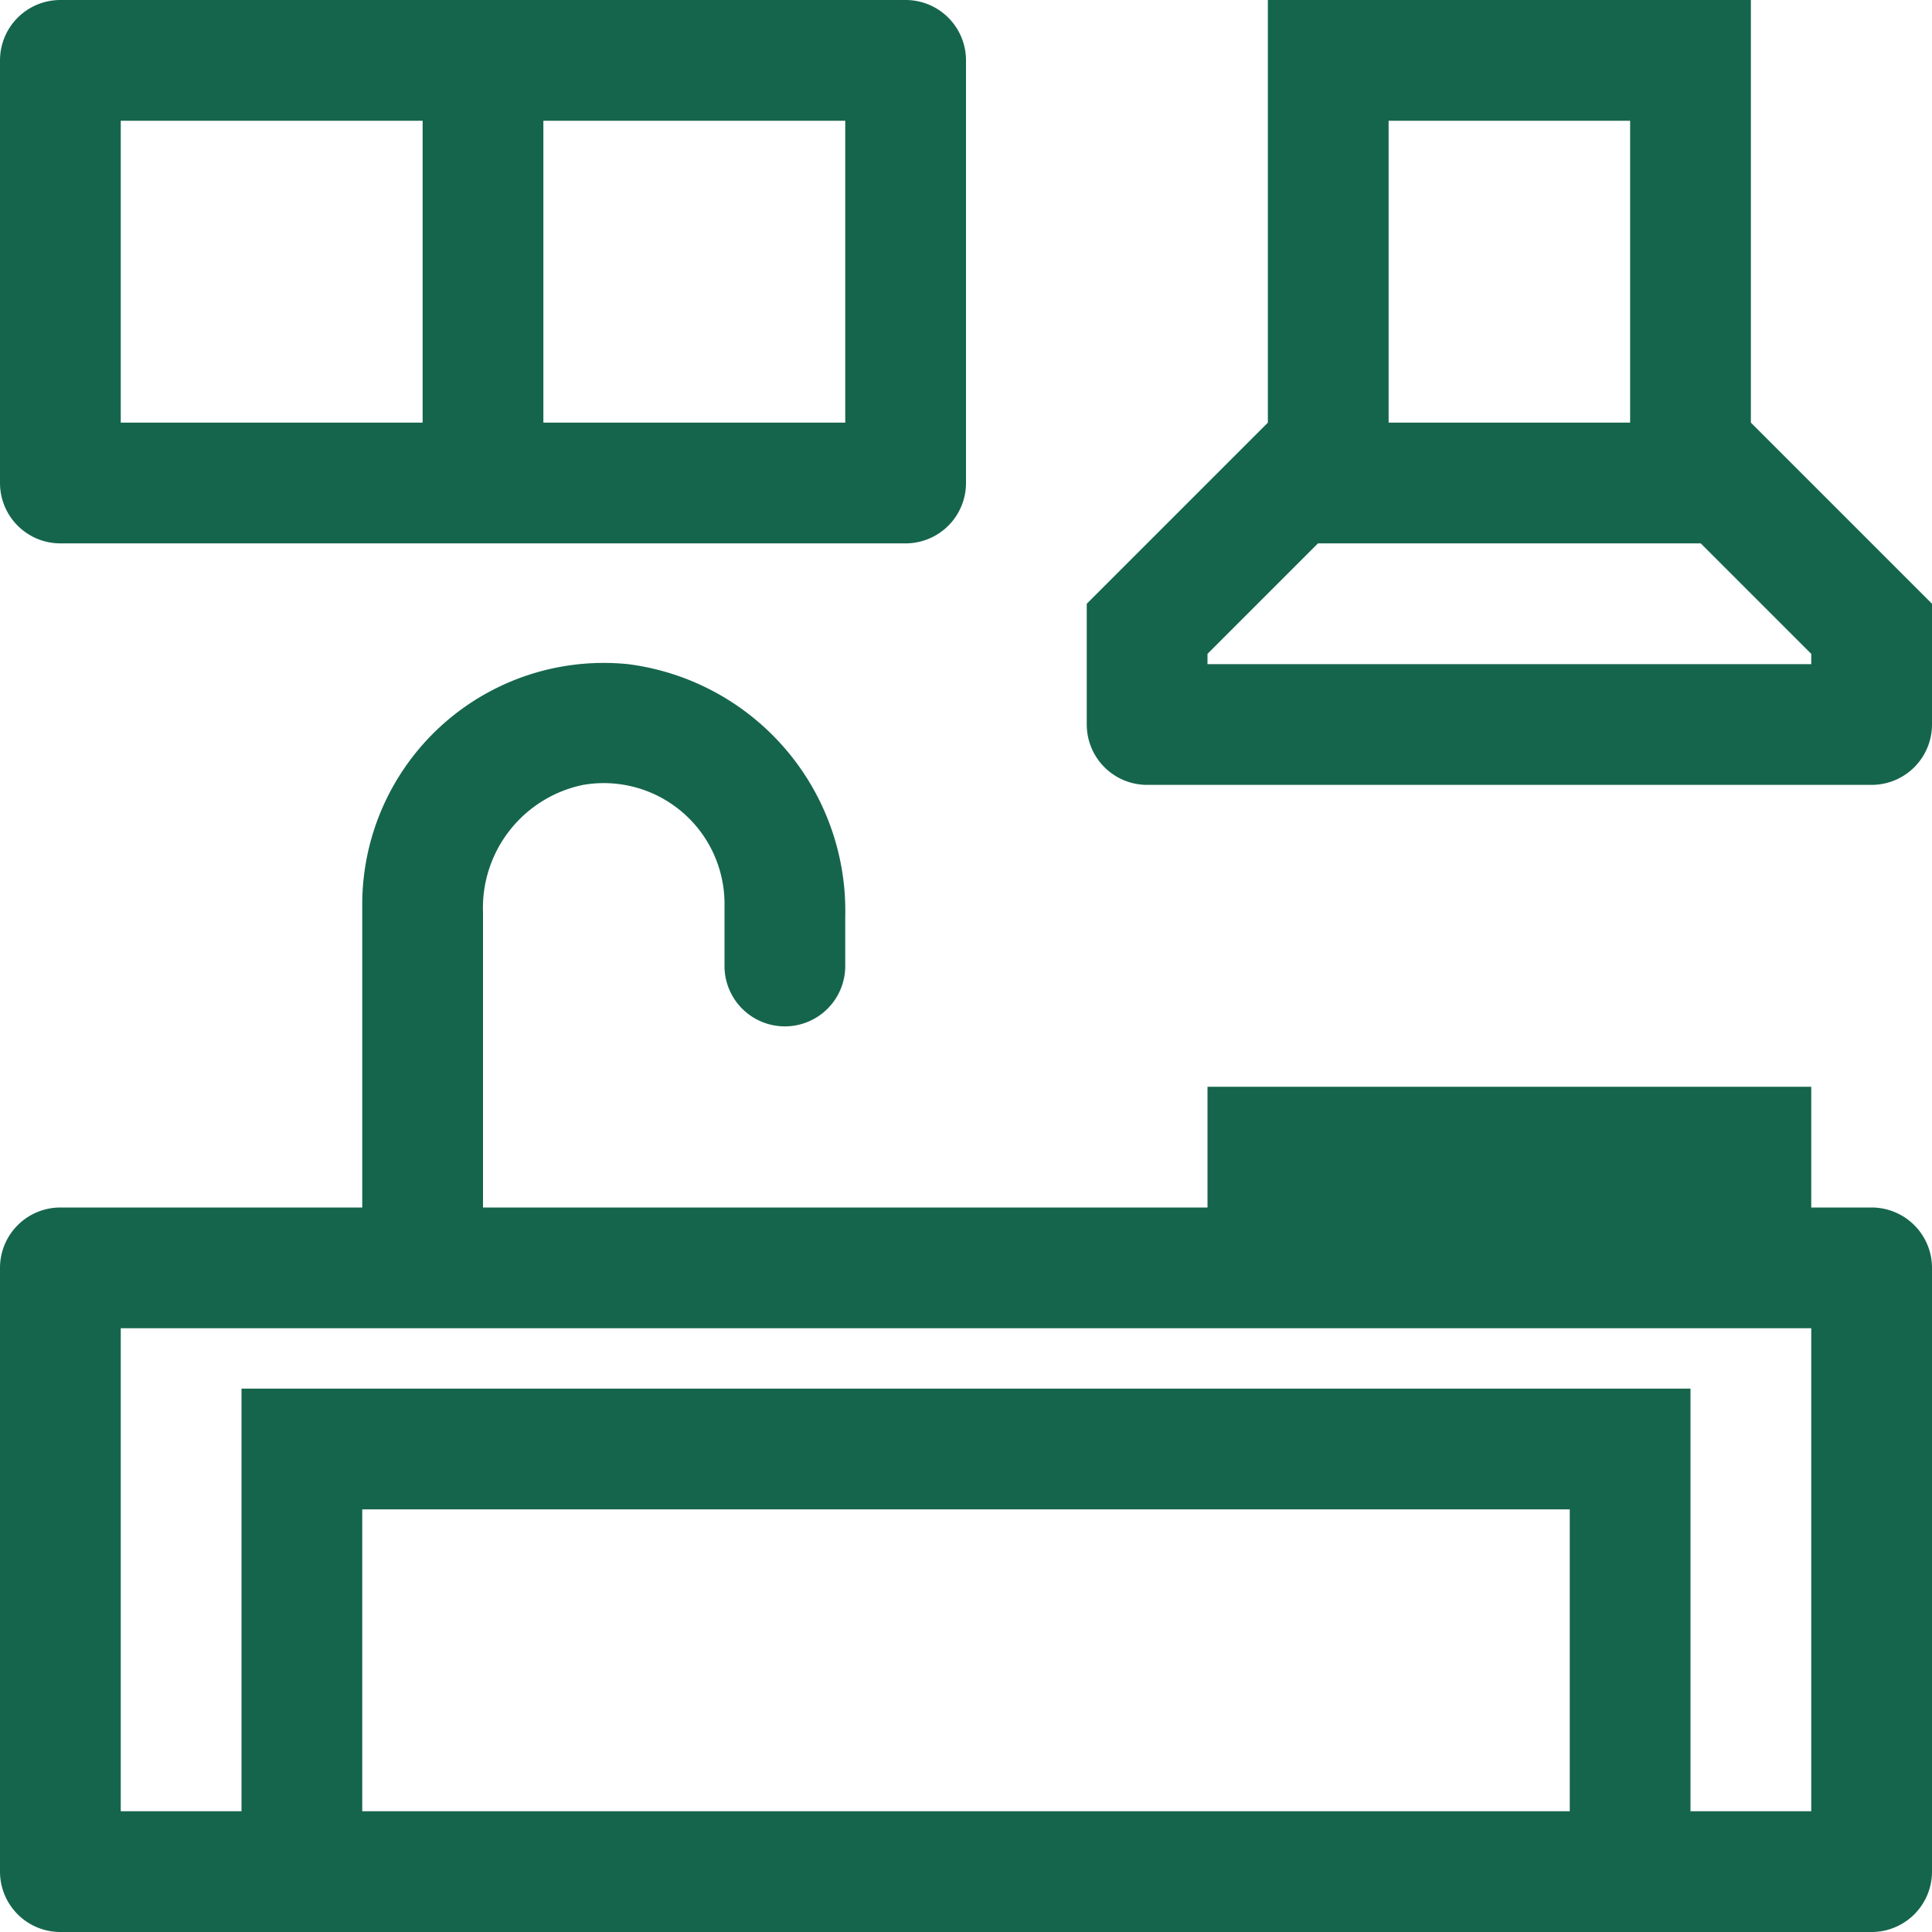 <svg id="レイヤー_1" data-name="レイヤー 1" xmlns="http://www.w3.org/2000/svg" viewBox="0 0 32 32"><defs><style>.cls-1,.cls-2{fill:#15654c;}.cls-1{fill-opacity:0;}</style></defs><rect id="長方形_267" data-name="長方形 267" class="cls-1" width="32" height="32"/><path class="cls-2" d="M29,7V0H21V7l-3,3v2a1,1,0,0,0,1,1H31a1,1,0,0,0,1-1V10ZM23,2h4V7H23Zm7,9H20v-.17L21.83,9h6.34L30,10.83Z"/><path class="cls-2" d="M16,8V1a1,1,0,0,0-1-1H1A1,1,0,0,0,0,1V8A1,1,0,0,0,1,9H15A1,1,0,0,0,16,8ZM9,2h5V7H9ZM2,7V2H7V7Z"/><path class="cls-2" d="M30,18H20v2H8V15.11A2.08,2.08,0,0,1,9.66,13,2,2,0,0,1,12,15v1a1,1,0,0,0,1,1h0a1,1,0,0,0,1-1v-.82A4.12,4.12,0,0,0,10.4,11,4,4,0,0,0,6,15v5H1a1,1,0,0,0-1,1V31a1,1,0,0,0,1,1H31a1,1,0,0,0,1-1V21a1,1,0,0,0-1-1H30ZM6,30V25H26v5Zm24,0H28V23H4v7H2V22H30Z"/></svg>